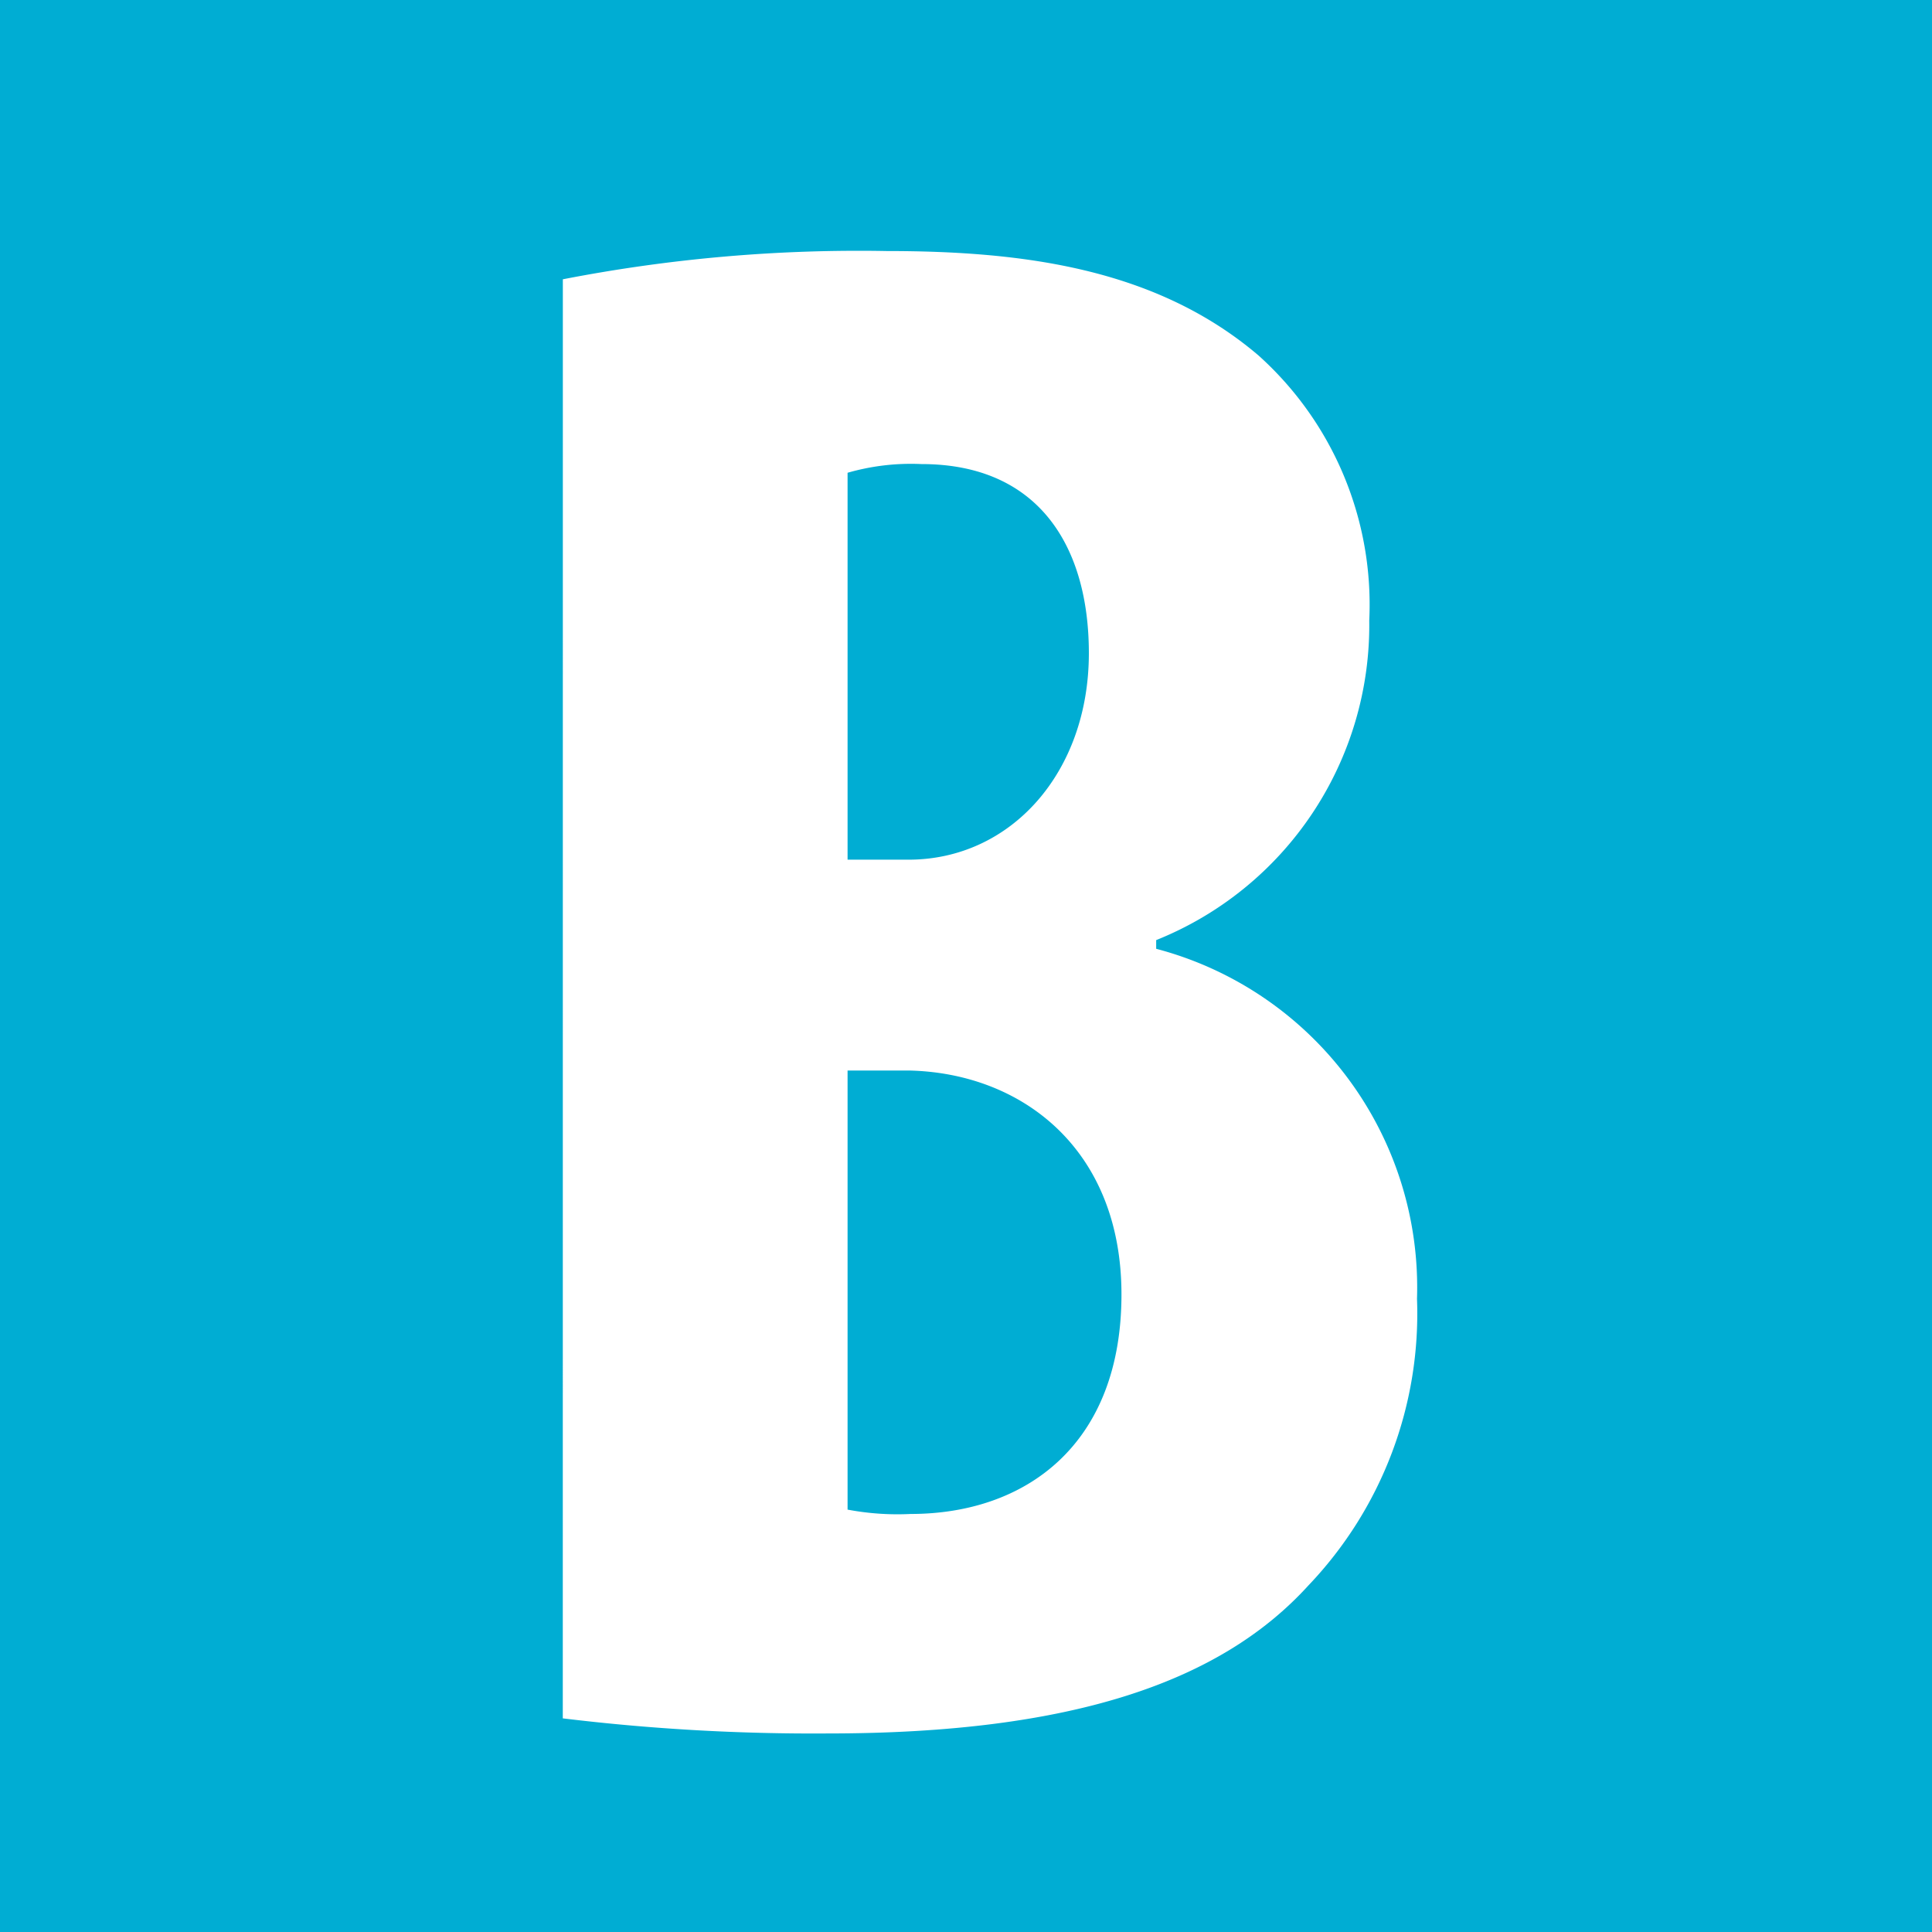 <svg id="Layer_1" data-name="Layer 1" xmlns="http://www.w3.org/2000/svg" viewBox="0 0 64 64"><defs><style>.cls-1{fill:#00add3;}.cls-2{fill:#fff;}</style></defs><title>BGI-Icon</title><rect class="cls-1" width="64" height="64"/><path class="cls-2" d="M18.645,9.252a51.207,51.207,0,0,1,10.728-.936c4.537,0,8.929.576,12.313,3.456a11.091,11.091,0,0,1,3.672,8.785A11.235,11.235,0,0,1,38.3,31.142v.288a11.6,11.6,0,0,1,8.64,11.593,13.041,13.041,0,0,1-3.6,9.5c-2.88,3.168-7.777,4.9-15.913,4.9a68.774,68.774,0,0,1-8.784-.5Zm9.432,19.226h2.017c3.384,0,5.976-2.88,5.976-6.841,0-3.528-1.656-6.264-5.545-6.264a7.578,7.578,0,0,0-2.448.288Zm0,21.53a8.871,8.871,0,0,0,2.088.144c3.816,0,6.985-2.3,6.985-7.273,0-4.824-3.312-7.344-7.056-7.417H28.077Z"/></svg>